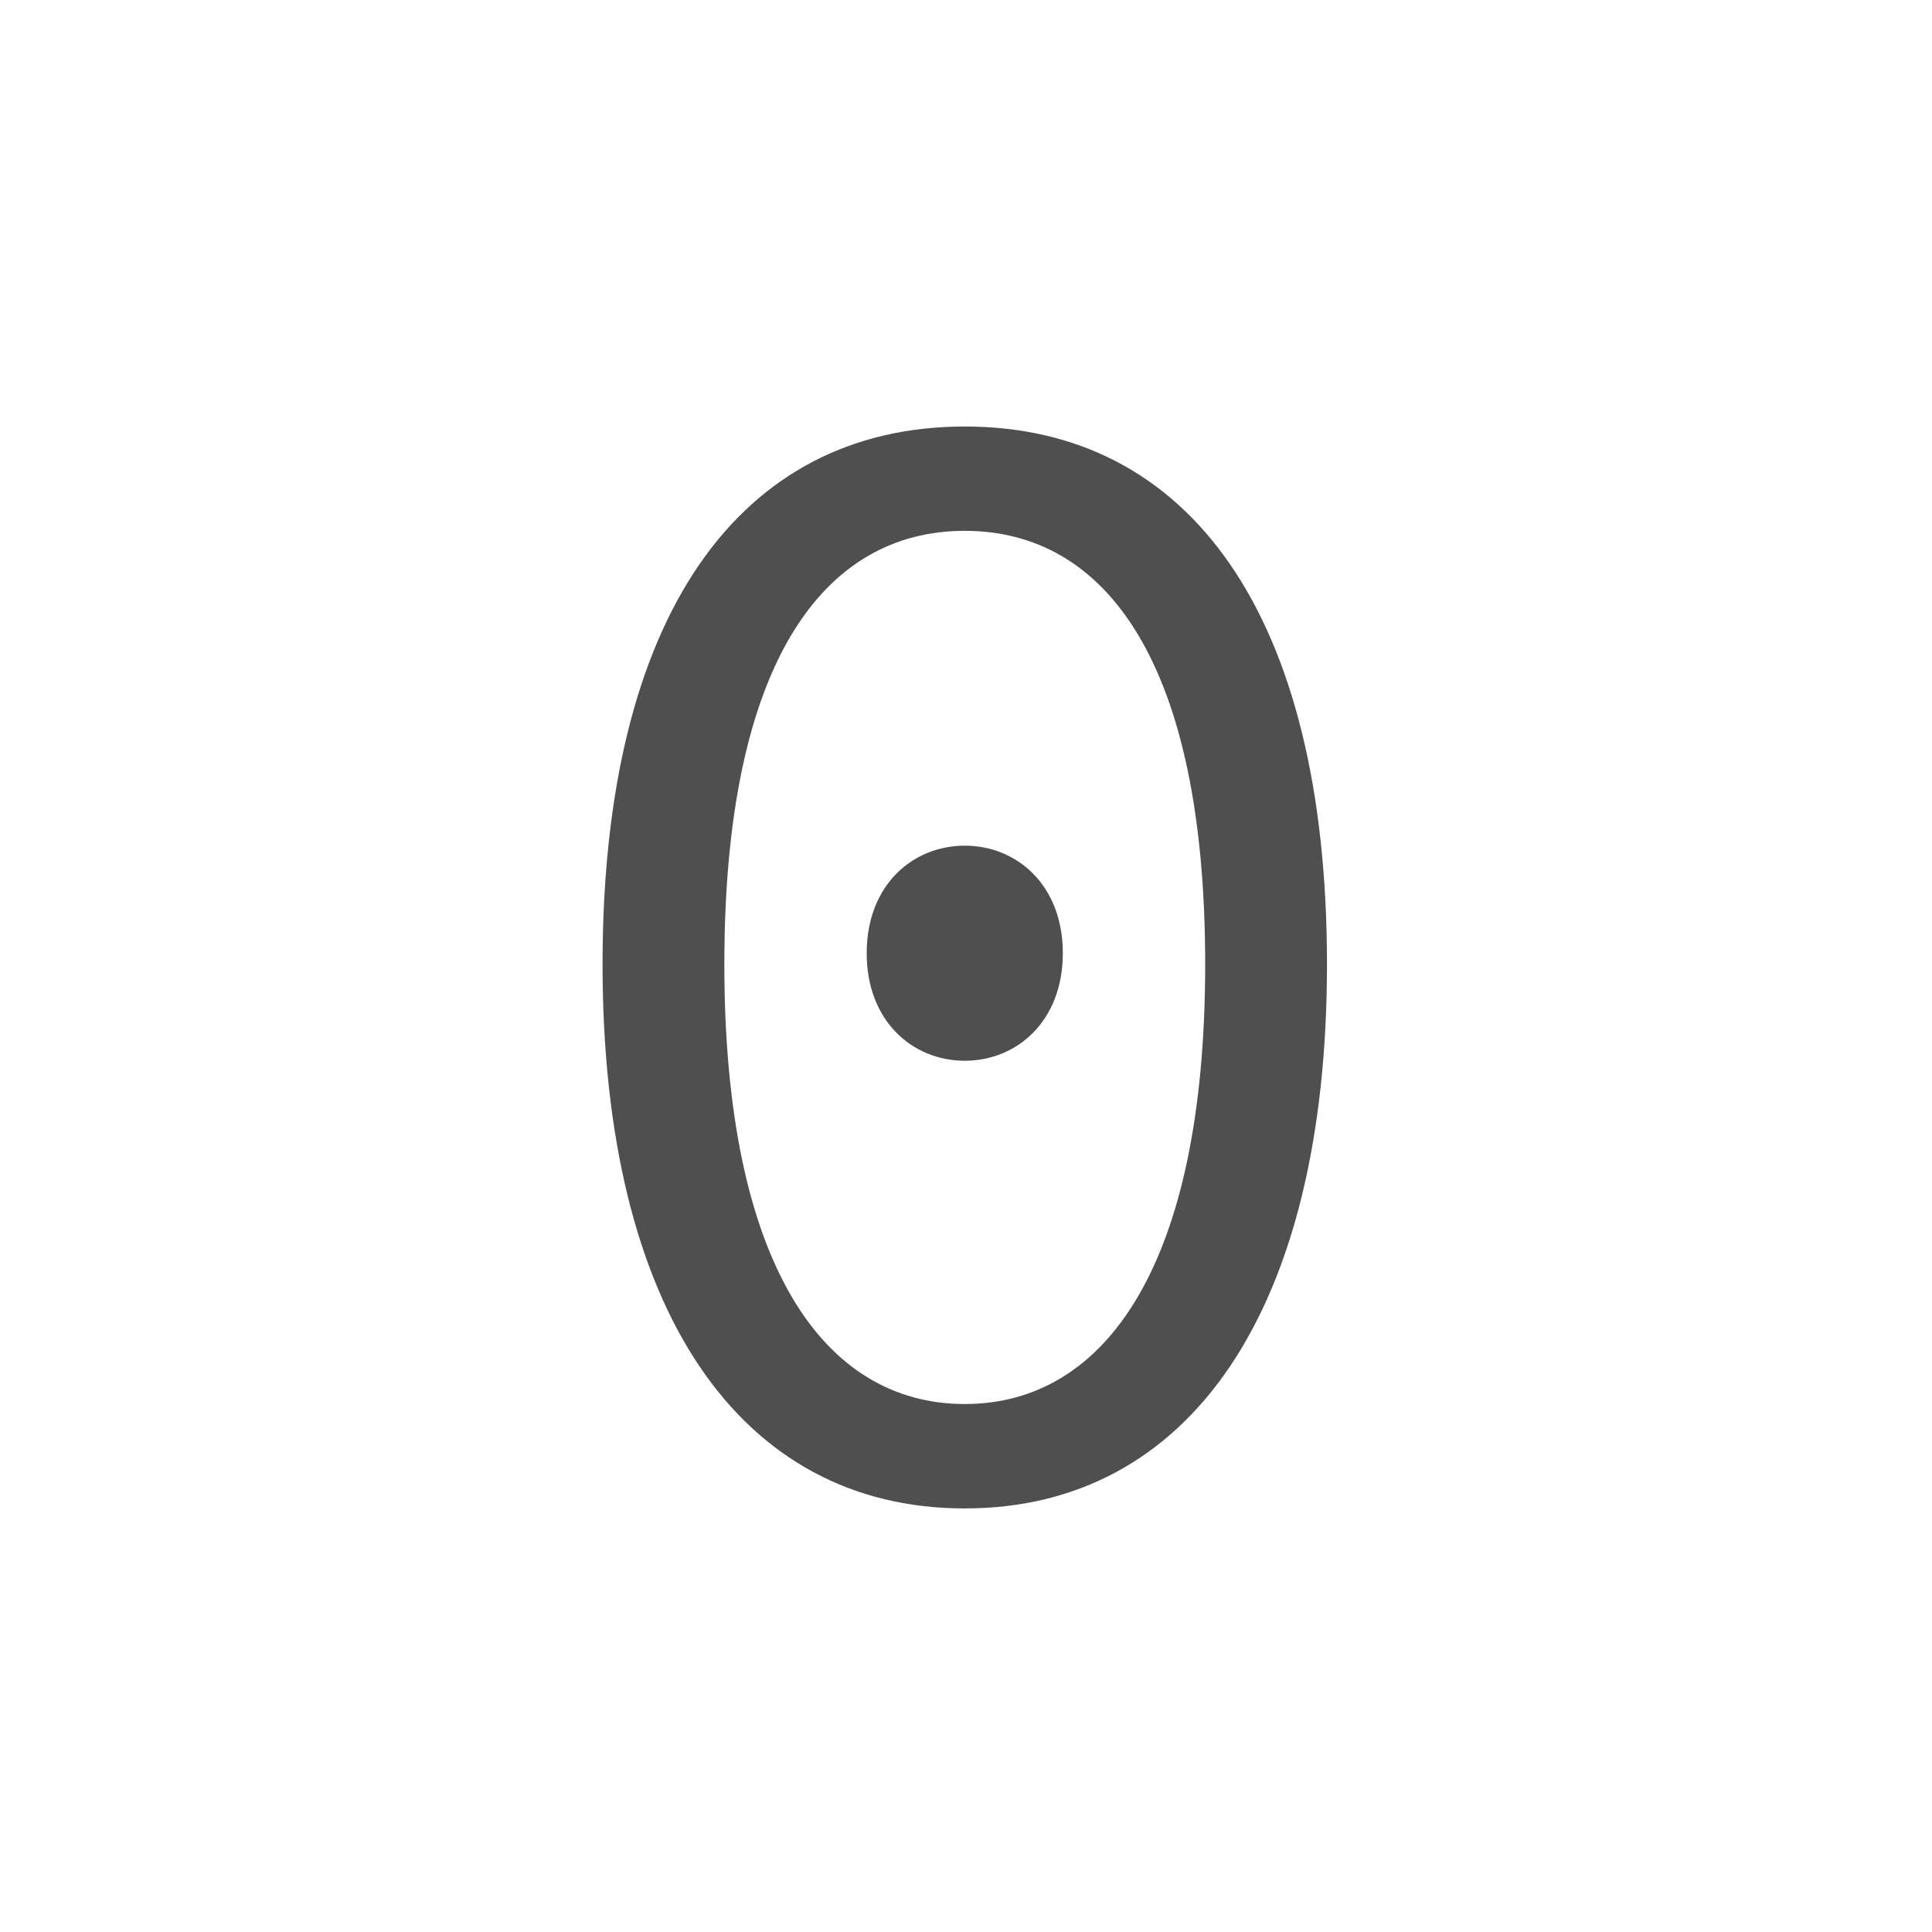 <svg width="25" height="25" viewBox="0 0 25 25" fill="none" xmlns="http://www.w3.org/2000/svg">
<path d="M12.484 19.519C15.39 19.519 17.171 16.96 17.171 12.478C17.171 7.954 15.39 5.519 12.484 5.519C9.578 5.519 7.797 7.954 7.797 12.478C7.797 16.96 9.578 19.519 12.484 19.519ZM12.484 18.168C10.662 18.168 9.373 16.366 9.373 12.478C9.373 8.568 10.662 6.869 12.484 6.869C14.306 6.869 15.595 8.568 15.595 12.478C15.595 16.366 14.306 18.168 12.484 18.168ZM12.484 13.726C13.159 13.726 13.753 13.214 13.753 12.334C13.753 11.454 13.159 10.943 12.484 10.943C11.809 10.943 11.215 11.454 11.215 12.334C11.215 13.214 11.809 13.726 12.484 13.726Z" fill="#4F4F4F"/>
</svg>
